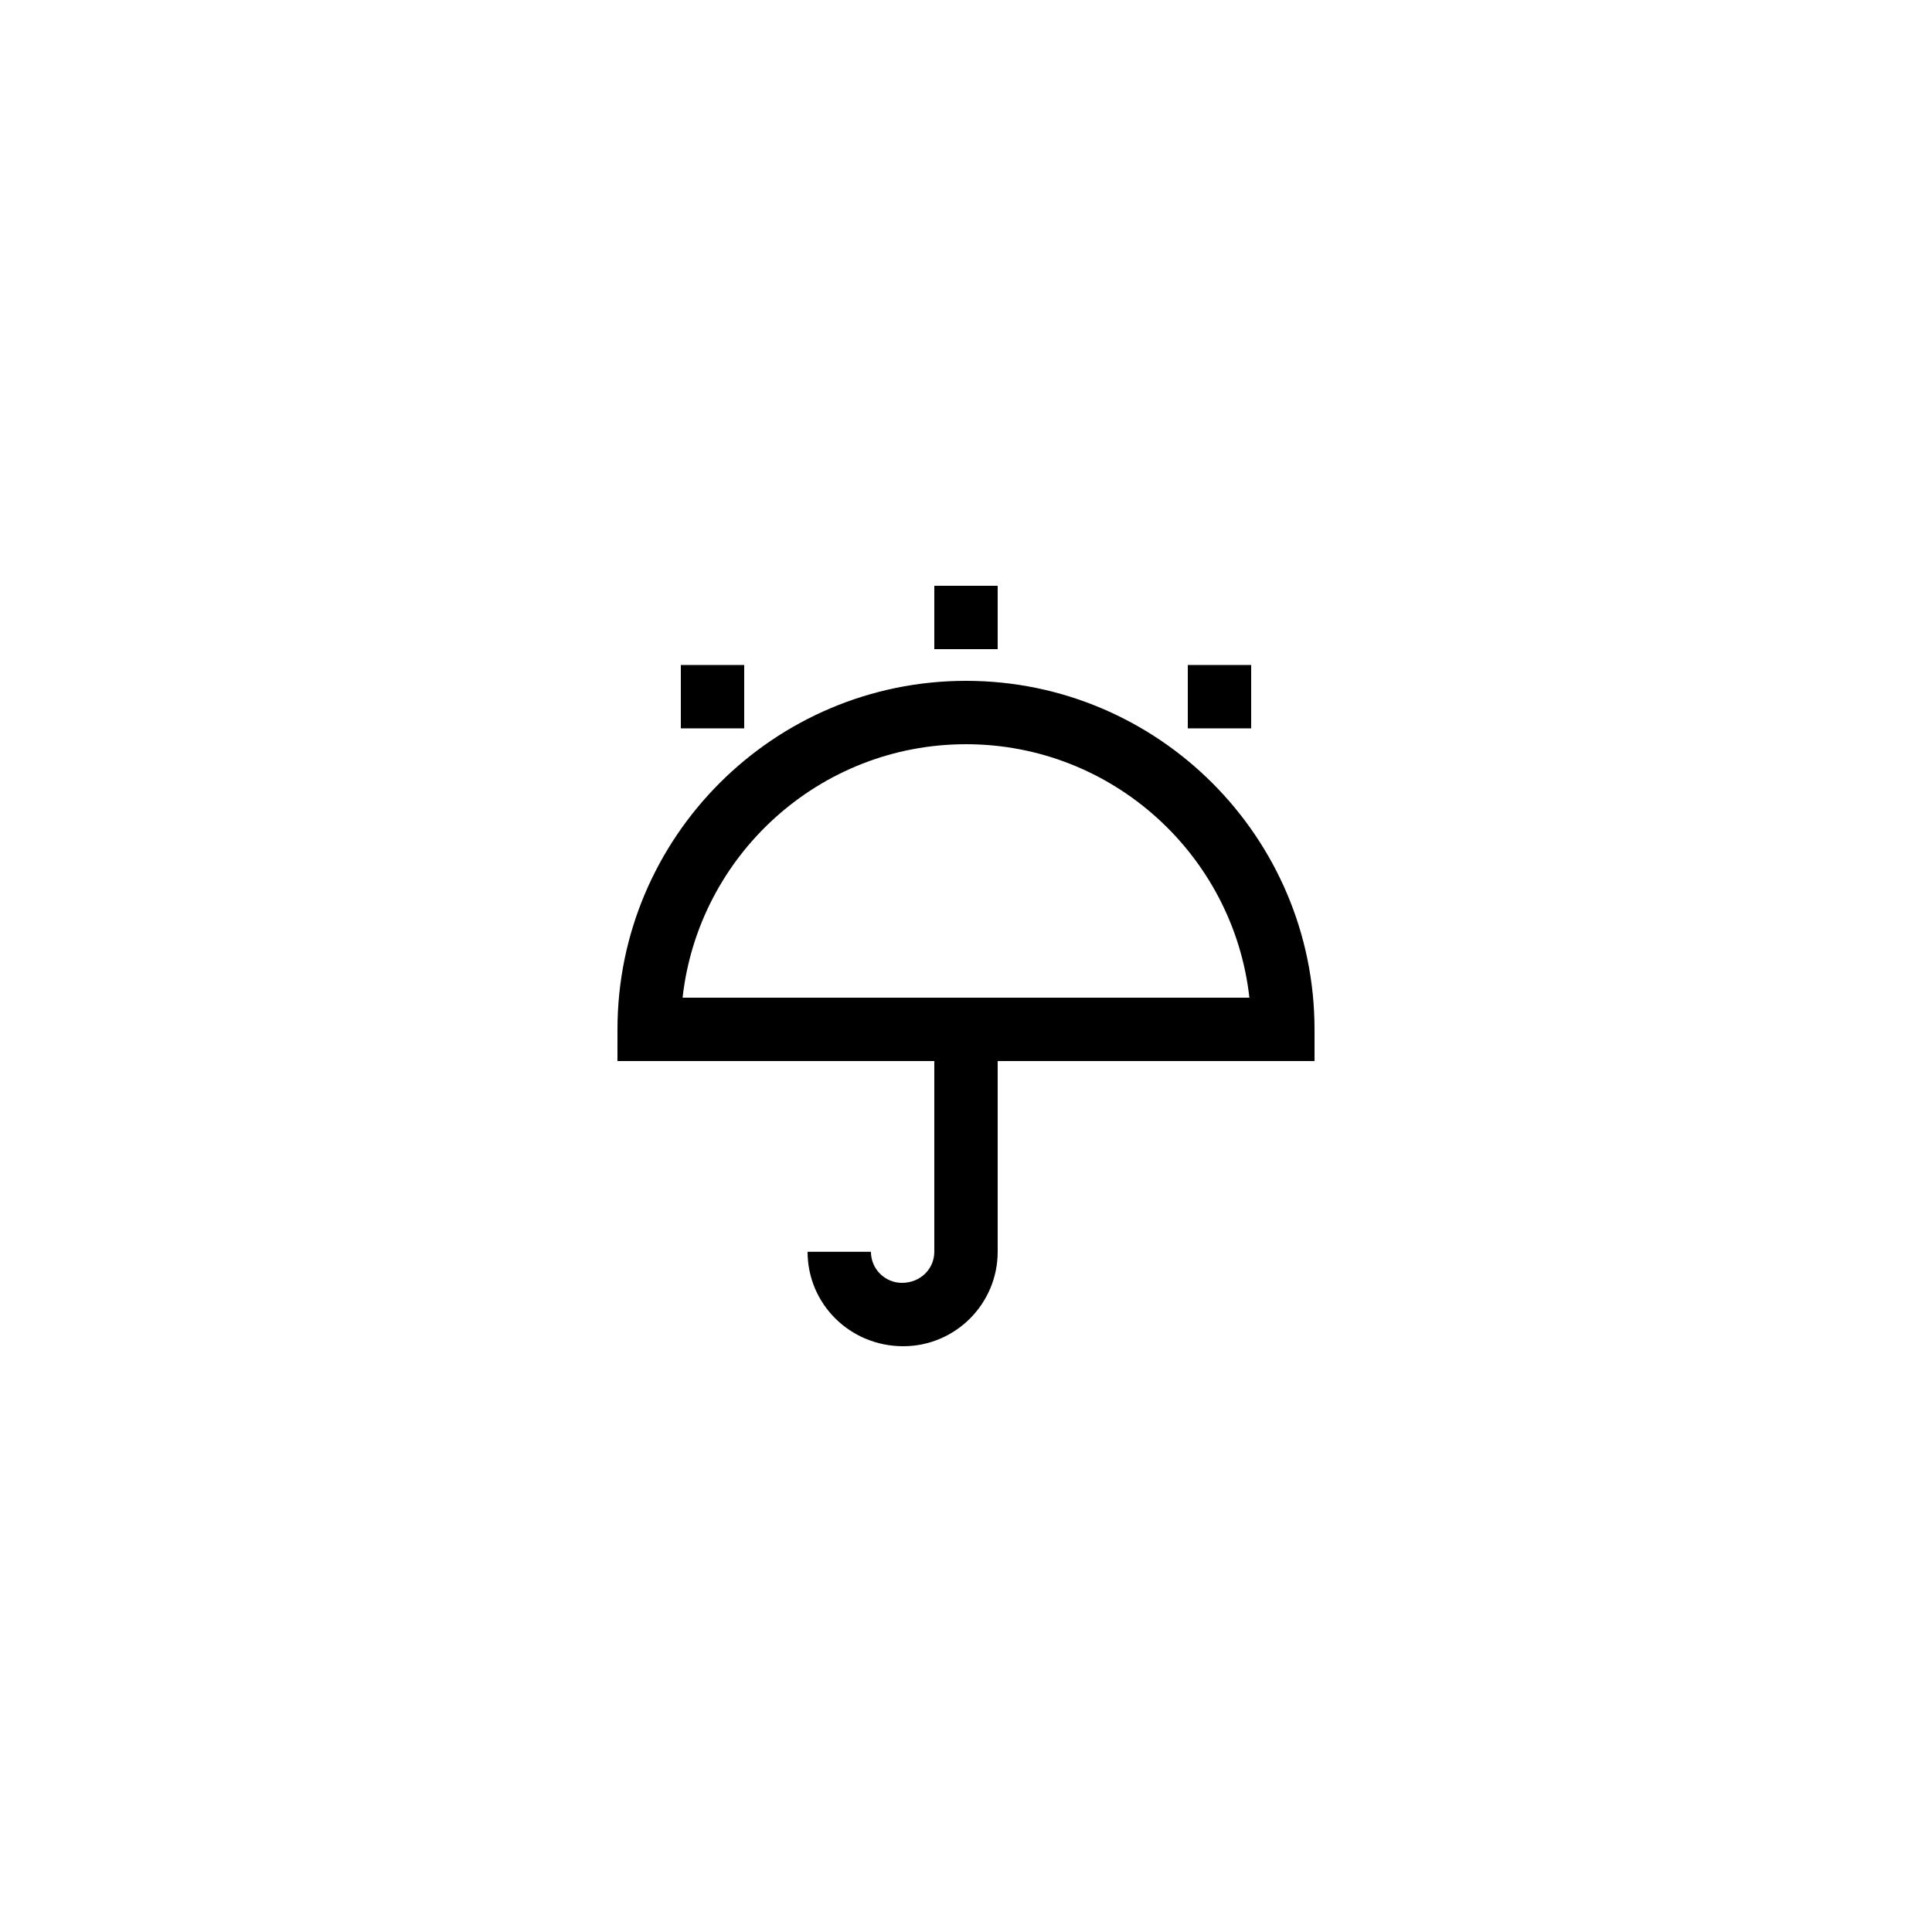 <?xml version="1.0" encoding="UTF-8"?>
<!-- Uploaded to: ICON Repo, www.svgrepo.com, Generator: ICON Repo Mixer Tools -->
<svg fill="#000000" width="800px" height="800px" version="1.1" viewBox="144 144 512 512" xmlns="http://www.w3.org/2000/svg">
 <g>
  <path d="m307.63 425.19h83.969v50.551c0 4.539-3.691 8.227-8.562 8.227-4.543 0-8.23-3.688-8.23-8.227h-16.793c0 13.797 11.223 25.023 25.352 25.023 13.801 0 25.027-11.227 25.027-25.023v-50.551h83.969v-8.398c0-50.93-41.434-92.363-92.363-92.363s-92.363 41.434-92.363 92.363zm92.367-83.965c38.836 0 70.914 29.441 75.105 67.176l-66.711-0.004h-83.5c4.191-37.73 36.27-67.172 75.105-67.172z"/>
  <path d="m324.43 320.23h16.793v16.793h-16.793z"/>
  <path d="m458.78 320.23h16.793v16.793h-16.793z"/>
  <path d="m391.6 299.24h16.793v16.793h-16.793z"/>
 </g>
</svg>
